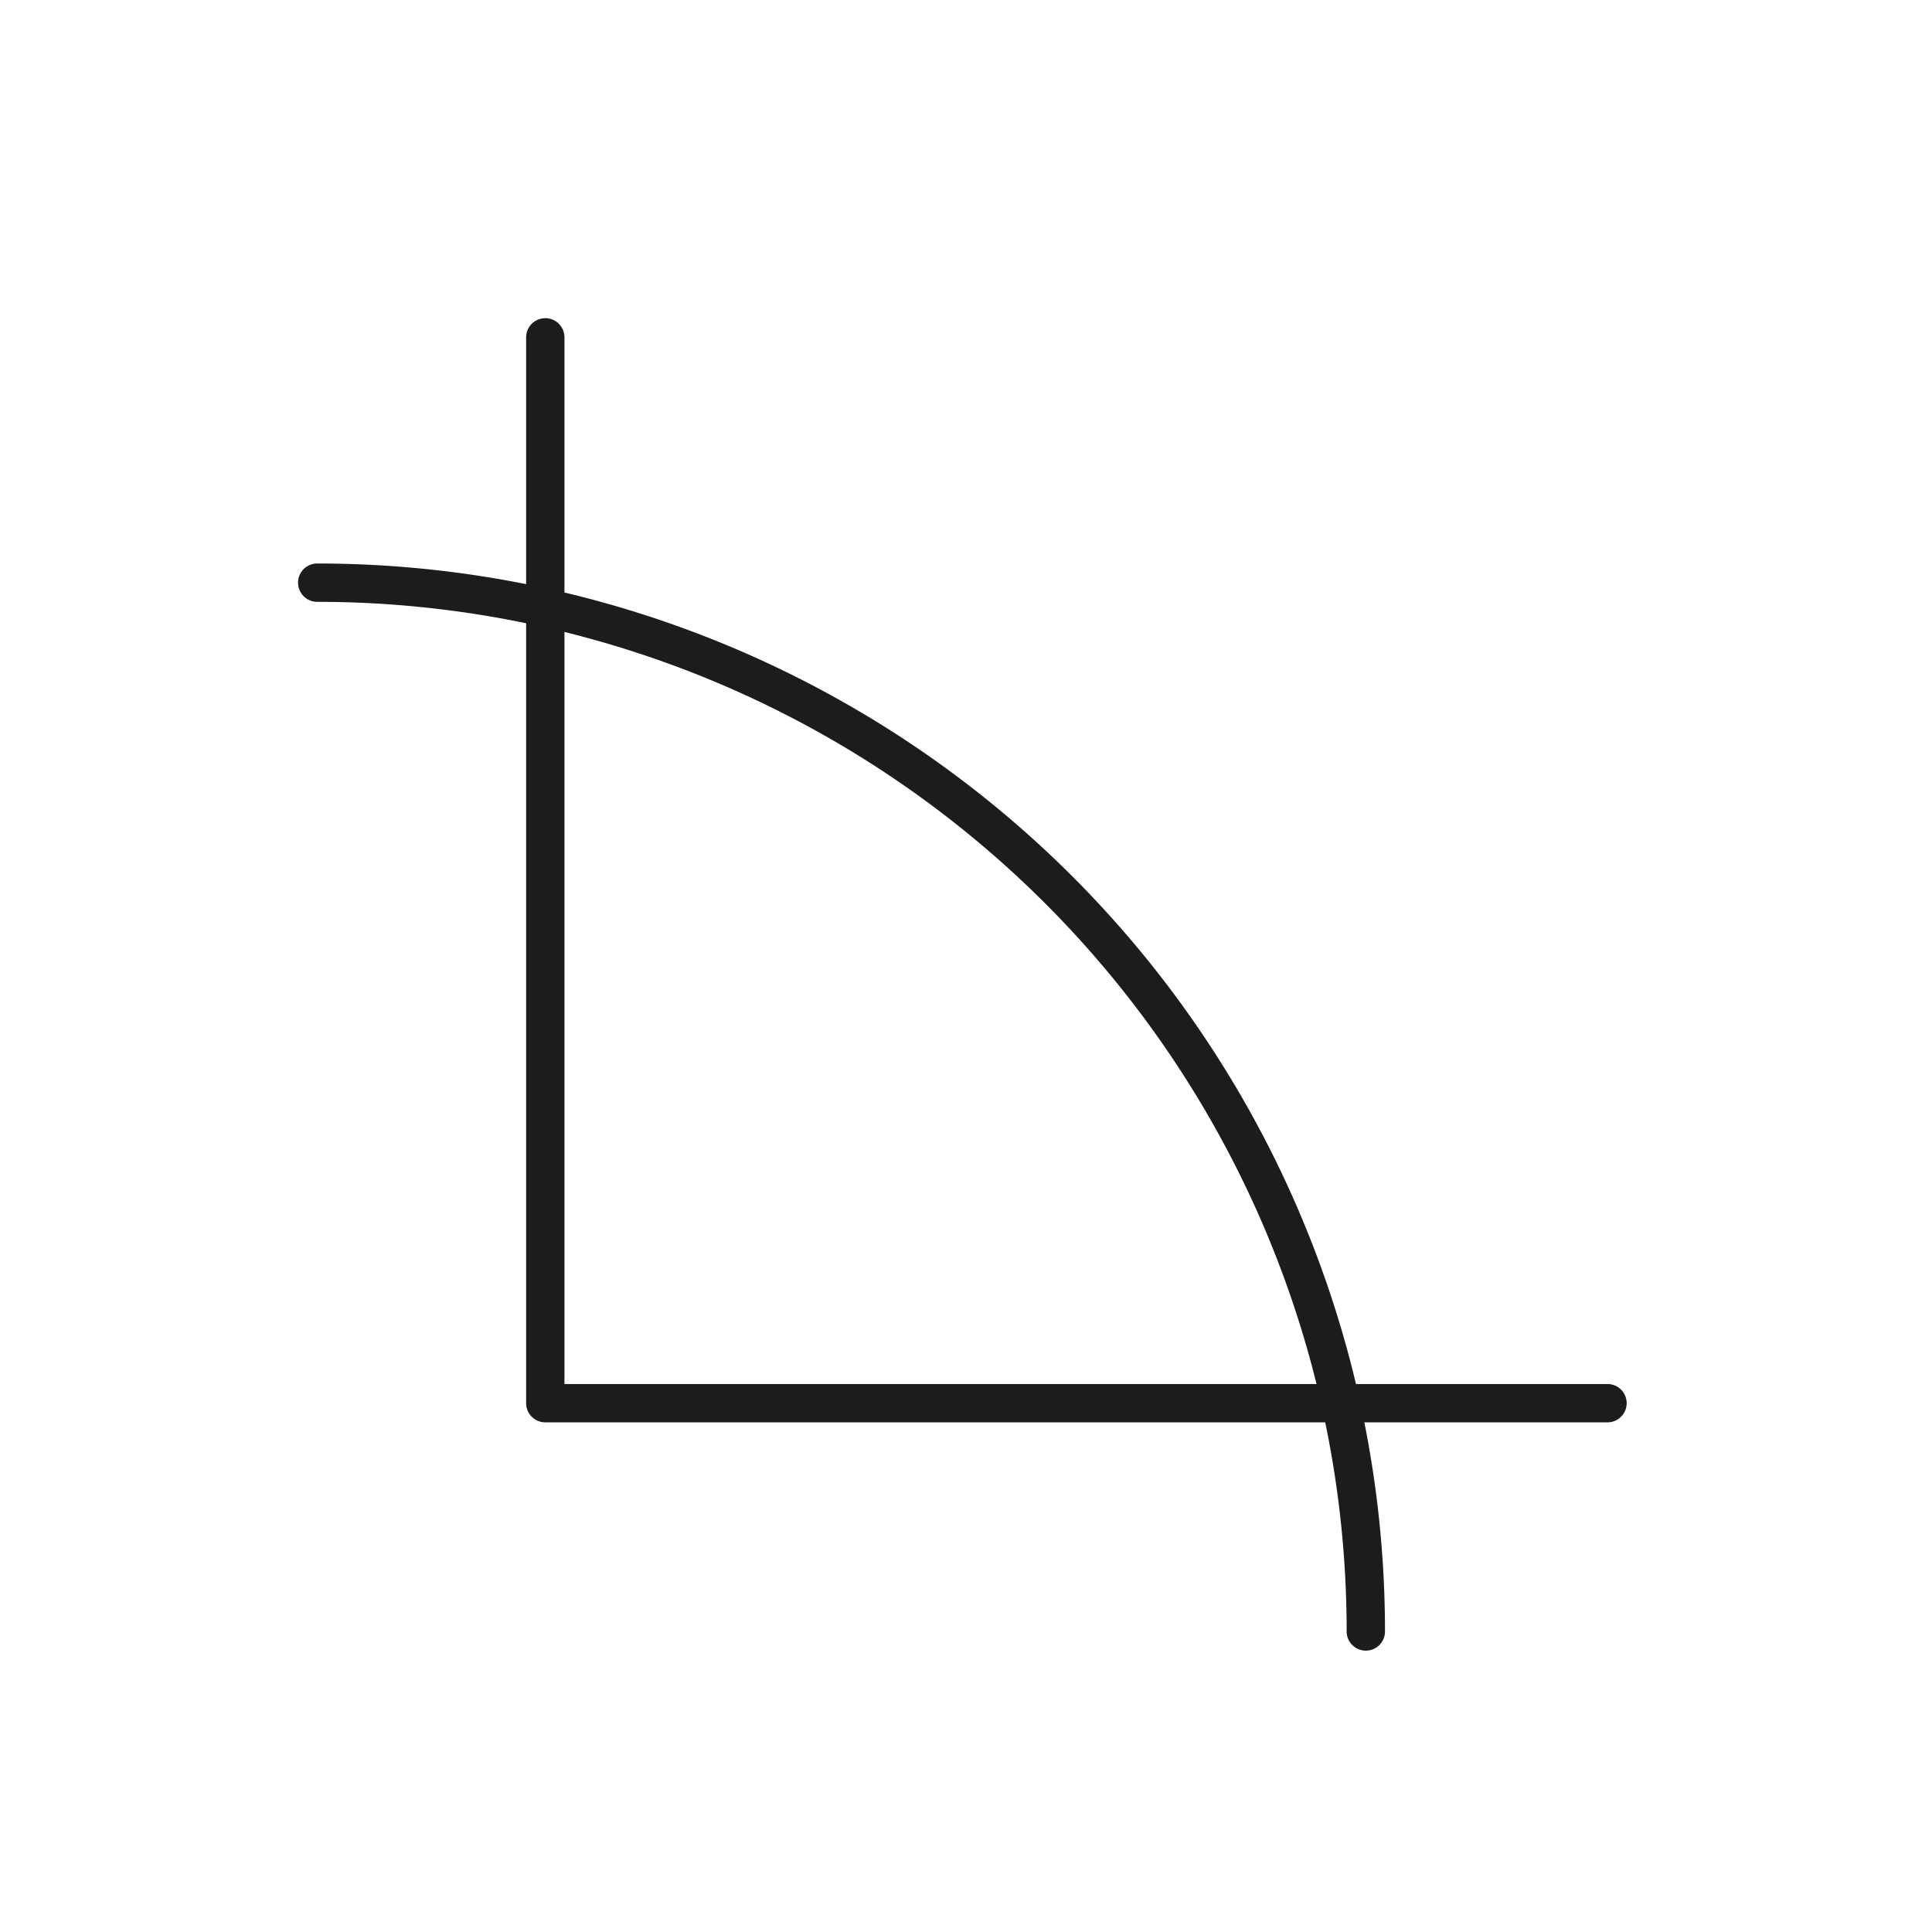 <svg id="Layer_1" data-name="Layer 1" xmlns="http://www.w3.org/2000/svg" viewBox="0 0 100.8 100.8"><defs><style>.cls-1{fill:none;stroke:#1d1c1b;stroke-linecap:round;stroke-linejoin:round;stroke-width:2px;}</style></defs><title>lock</title><polyline class="cls-1" points="83.87 73.21 28.45 73.21 28.45 17.6"/><path class="cls-1" d="M16.55,30.4A54.71,54.71,0,0,1,71.26,85.12"/></svg>